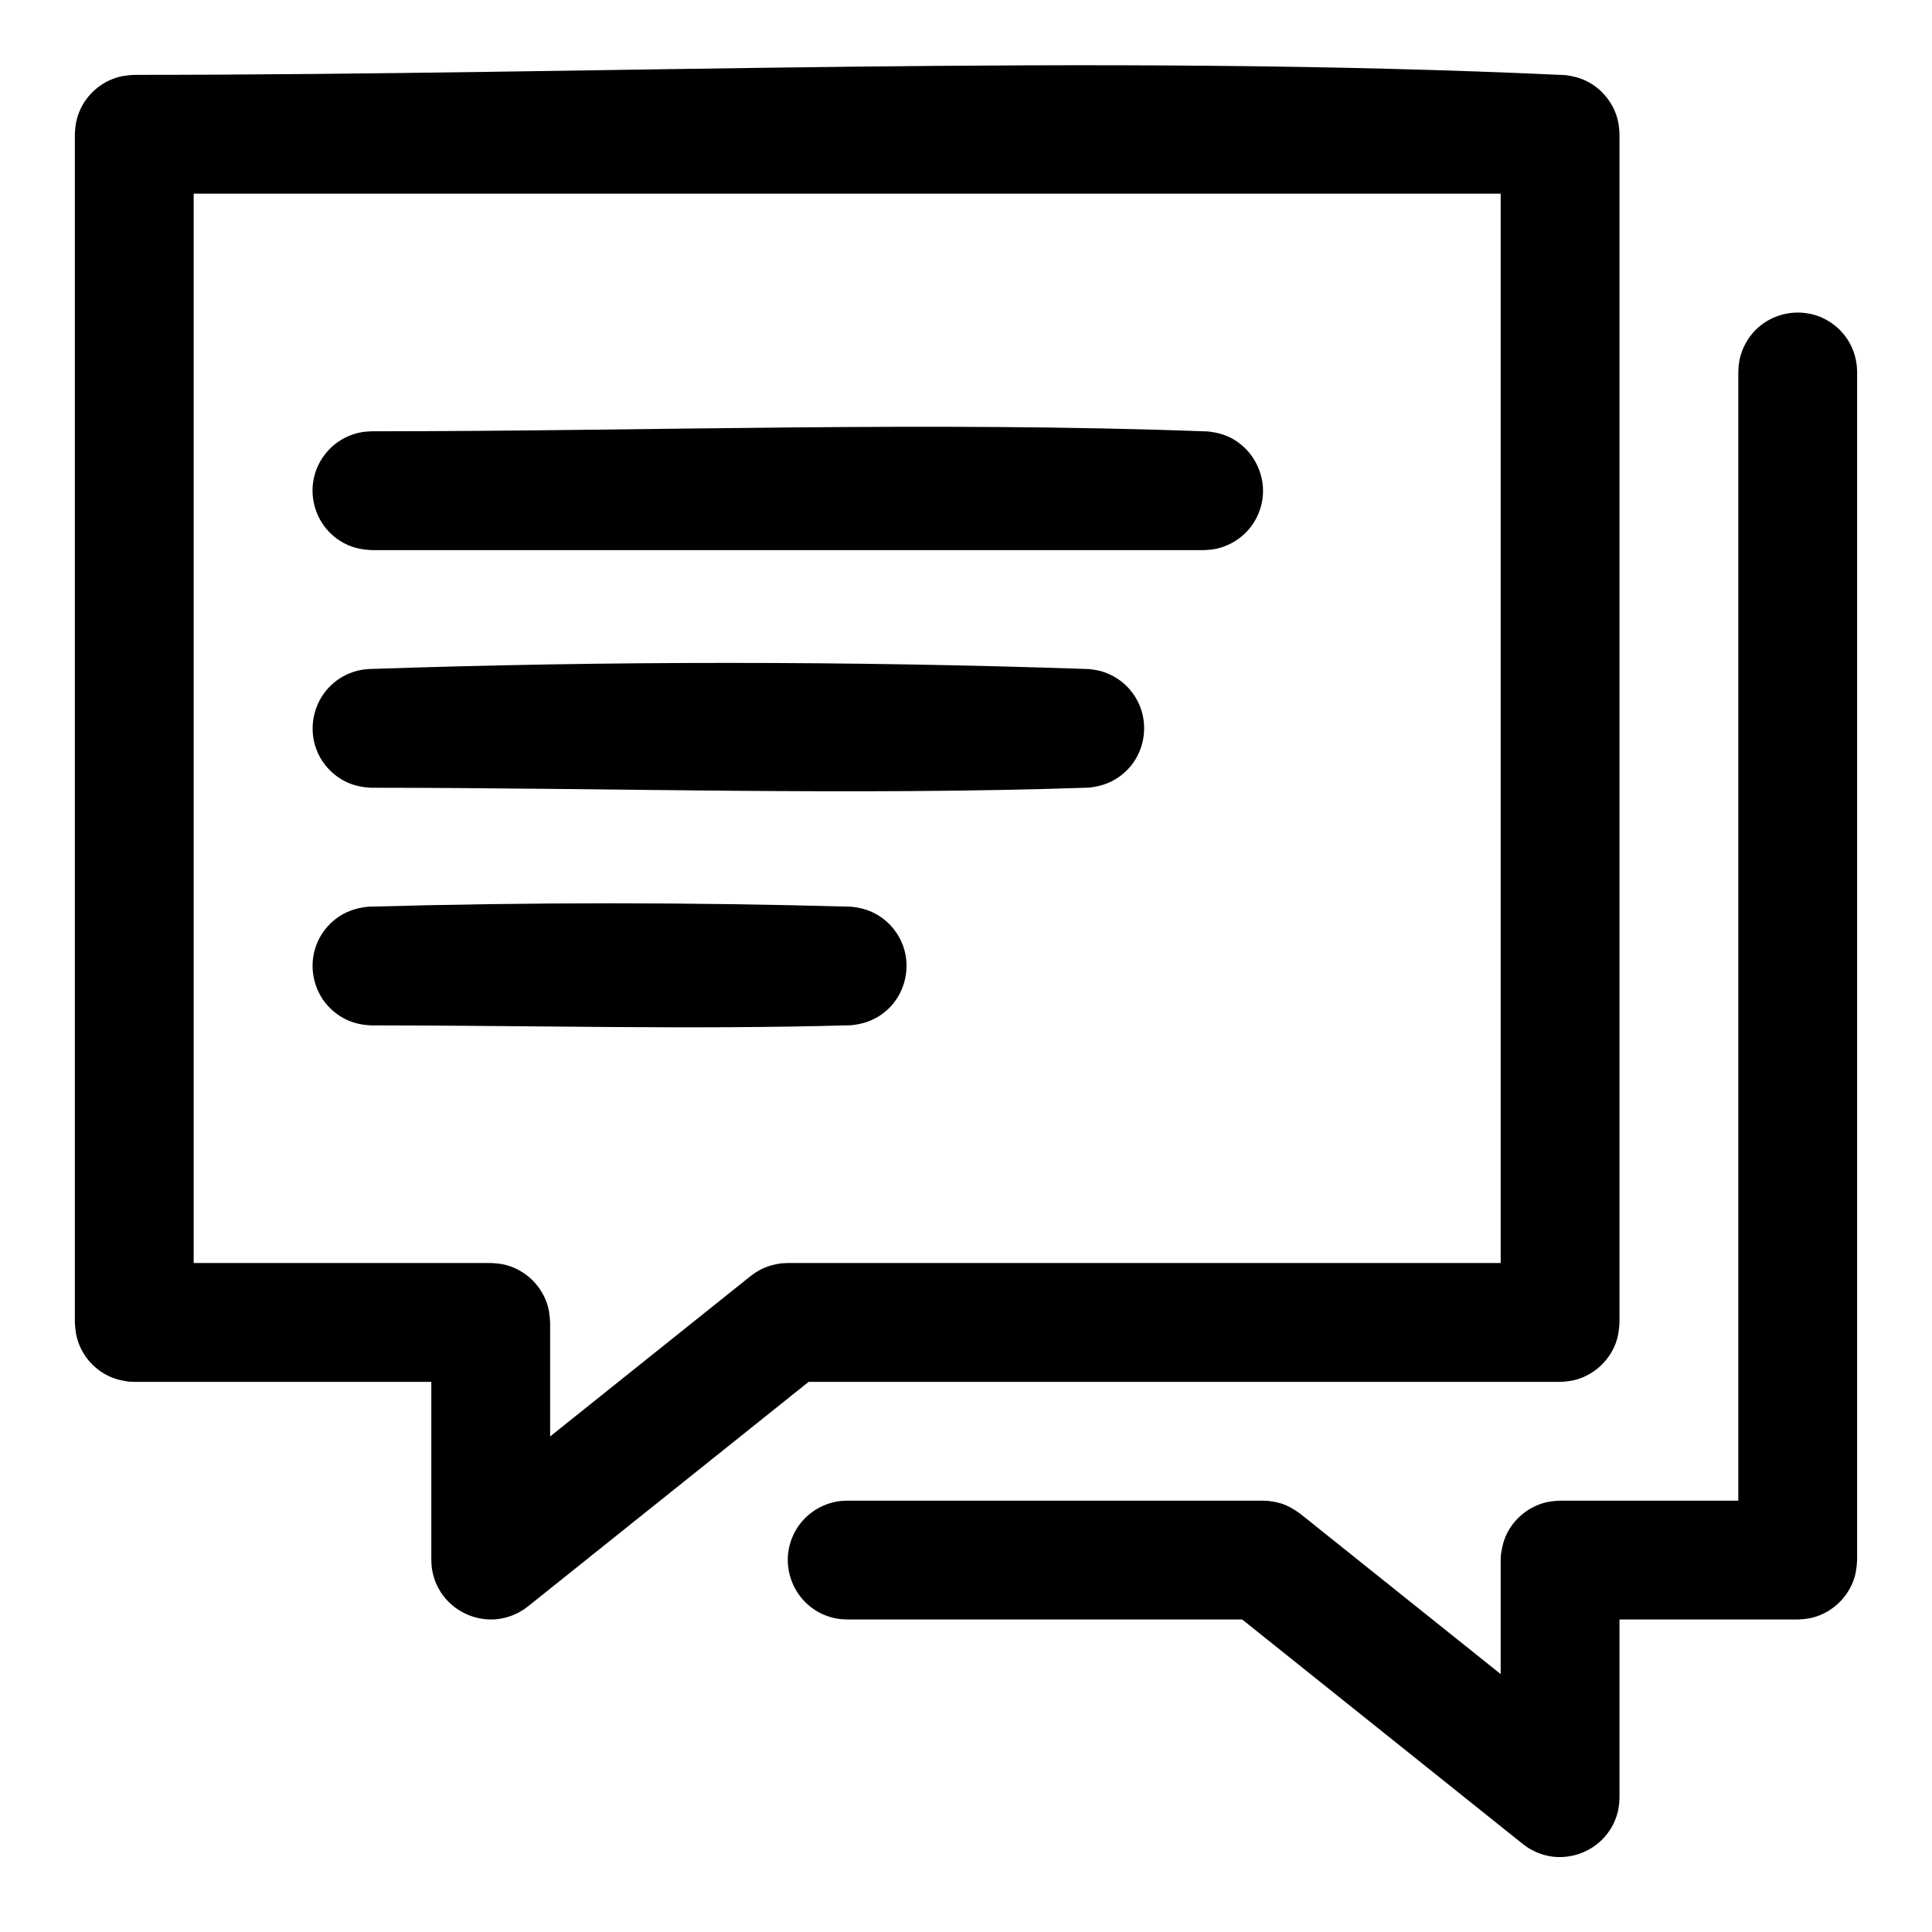 <?xml version="1.0" encoding="UTF-8"?>
<!-- Uploaded to: ICON Repo, www.iconrepo.com, Generator: ICON Repo Mixer Tools -->
<svg fill="#000000" width="800px" height="800px" version="1.1" viewBox="144 144 512 512" xmlns="http://www.w3.org/2000/svg">
 <path d="m481.74 541.99c1.305 0.316 1.652 0.348 2.894 0.852 1.434 0.598 2.664 1.402 3.922 2.301l53.137 42.508v-30.215l0.062-1.445c0.285-1.953 0.707-3.797 1.59-5.574 1.953-3.938 5.559-6.914 9.777-8.125 1.434-0.41 2.836-0.535 4.312-0.598h47.234v-299.14l0.078-1.496c0.188-1.324 0.188-1.652 0.566-2.945 0.836-2.879 2.519-5.492 4.785-7.461 4.613-3.984 11.305-4.961 16.848-2.426 1.371 0.629 2.644 1.449 3.777 2.426 1.512 1.305 2.773 2.91 3.684 4.691 0.914 1.777 1.48 3.731 1.672 5.715 0.047 0.504 0.047 0.992 0.078 1.496v314.88c-0.094 1.969-0.348 3.844-1.07 5.684-1.766 4.566-5.652 8.125-10.359 9.465-1.434 0.406-2.836 0.535-4.316 0.598h-47.23v47.23l-0.078 1.527c-0.078 0.52-0.129 1.023-0.223 1.527-0.391 2.016-1.195 3.938-2.328 5.652-3.465 5.211-9.887 7.918-16.027 6.769-2.016-0.395-3.953-1.164-5.684-2.281-0.426-0.285-0.82-0.598-1.246-0.898l-74.406-59.527h-104.68l-1.496-0.078c-0.488-0.062-0.992-0.113-1.48-0.207-1.969-0.375-3.859-1.133-5.543-2.219-5.133-3.289-7.934-9.445-7.07-15.477 0.223-1.496 0.648-2.945 1.262-4.297 0.836-1.828 2.016-3.481 3.465-4.867 2.172-2.062 4.926-3.492 7.887-4.062 1.305-0.25 1.652-0.219 2.977-0.281h110.21l1.512 0.078c0.504 0.062 1.008 0.141 1.512 0.219zm77.145-378.09c1.953 0.281 3.797 0.707 5.574 1.59 3.938 1.949 6.91 5.555 8.125 9.777 0.406 1.43 0.535 2.832 0.598 4.312v314.88c-0.094 1.969-0.348 3.844-1.07 5.684-1.766 4.566-5.652 8.125-10.359 9.465-1.434 0.41-2.836 0.535-4.316 0.598h-199.14l-74.406 59.527-1.246 0.898c-0.438 0.25-0.879 0.535-1.336 0.77-1.812 0.945-3.812 1.527-5.856 1.719-6.238 0.551-12.375-2.773-15.305-8.297-0.961-1.812-1.574-3.812-1.766-5.859-0.047-0.504-0.047-1.023-0.078-1.527v-47.23h-78.719l-1.449-0.062c-1.465-0.207-2.848-0.457-4.234-1.008-4.109-1.574-7.414-4.883-8.988-8.992-0.727-1.84-0.977-3.715-1.074-5.684v-314.88c0.066-1.48 0.191-2.883 0.602-4.312 1.336-4.711 4.894-8.598 9.461-10.359 1.844-0.727 3.715-0.977 5.684-1.074 126.44 0 253.01-5.777 379.3 0.066zm-363.56 31.422v283.39h78.723c1.48 0.062 2.879 0.188 4.312 0.598 4.707 1.34 8.598 4.898 10.359 9.461 0.727 1.844 0.977 3.719 1.07 5.684v30.215l53.137-42.508 1.23-0.883c0.438-0.27 0.863-0.535 1.305-0.773 1.355-0.707 2.801-1.211 4.281-1.492 1.34-0.27 1.688-0.238 3.023-0.301h188.93v-283.39h-346.37zm174.07 188.96c2.379 0.191 4.644 0.773 6.738 1.938 1.797 0.992 3.402 2.344 4.691 3.969 1.105 1.367 1.969 2.941 2.551 4.613 1.766 5.051 0.789 10.812-2.551 15.004-0.91 1.164-1.996 2.172-3.195 3.035-2.453 1.734-5.258 2.617-8.234 2.867-42.254 1.195-84.559 0.031-126.83 0.031-2.379-0.062-4.676-0.52-6.832-1.559-1.859-0.898-3.527-2.156-4.914-3.699-3.574-4-4.863-9.684-3.383-14.848 0.406-1.418 1.023-2.769 1.793-4.016 0.945-1.492 2.141-2.832 3.527-3.934 2.582-2.062 5.652-3.133 8.926-3.402 42.559-1.195 85.16-1.195 127.71 0zm63.168-62.977c1.086 0.113 2.125 0.254 3.18 0.551 2.406 0.68 4.66 1.938 6.5 3.652 1.309 1.23 2.394 2.68 3.231 4.269 2.848 5.508 2.141 12.359-1.766 17.176-1.133 1.387-2.504 2.582-4.031 3.512-2.203 1.336-4.578 2-7.113 2.266-63.293 2.156-126.66 0.031-190 0.031-2.551-0.094-4.977-0.582-7.242-1.762-1.906-0.992-3.606-2.379-4.977-4.047-1.133-1.387-2.016-2.977-2.613-4.66-2.203-6.203-0.219-13.336 4.898-17.492 1.949-1.574 4.266-2.691 6.738-3.195 0.926-0.188 1.164-0.188 2.125-0.301 63.652-2.172 127.41-2.172 191.07 0zm30.418-31.52h-220.42c-2.394-0.094-4.66-0.52-6.832-1.559-1.766-0.848-3.371-2.031-4.707-3.477-3.512-3.781-4.961-9.18-3.812-14.219 0.348-1.527 0.93-3.008 1.715-4.359 0.789-1.355 1.781-2.598 2.93-3.672 2.016-1.871 4.519-3.195 7.195-3.809 1.164-0.266 2.316-0.348 3.512-0.395 73.871 0 147.77-2.723 221.6 0.047 2.375 0.27 4.613 0.852 6.691 2.062 5.539 3.199 8.641 9.652 7.699 15.98-0.238 1.559-0.711 3.07-1.387 4.488-0.852 1.762-2.031 3.371-3.481 4.707-2.016 1.875-4.516 3.195-7.195 3.812-1.164 0.266-2.312 0.344-3.508 0.391z" fill-rule="evenodd"/>
</svg>